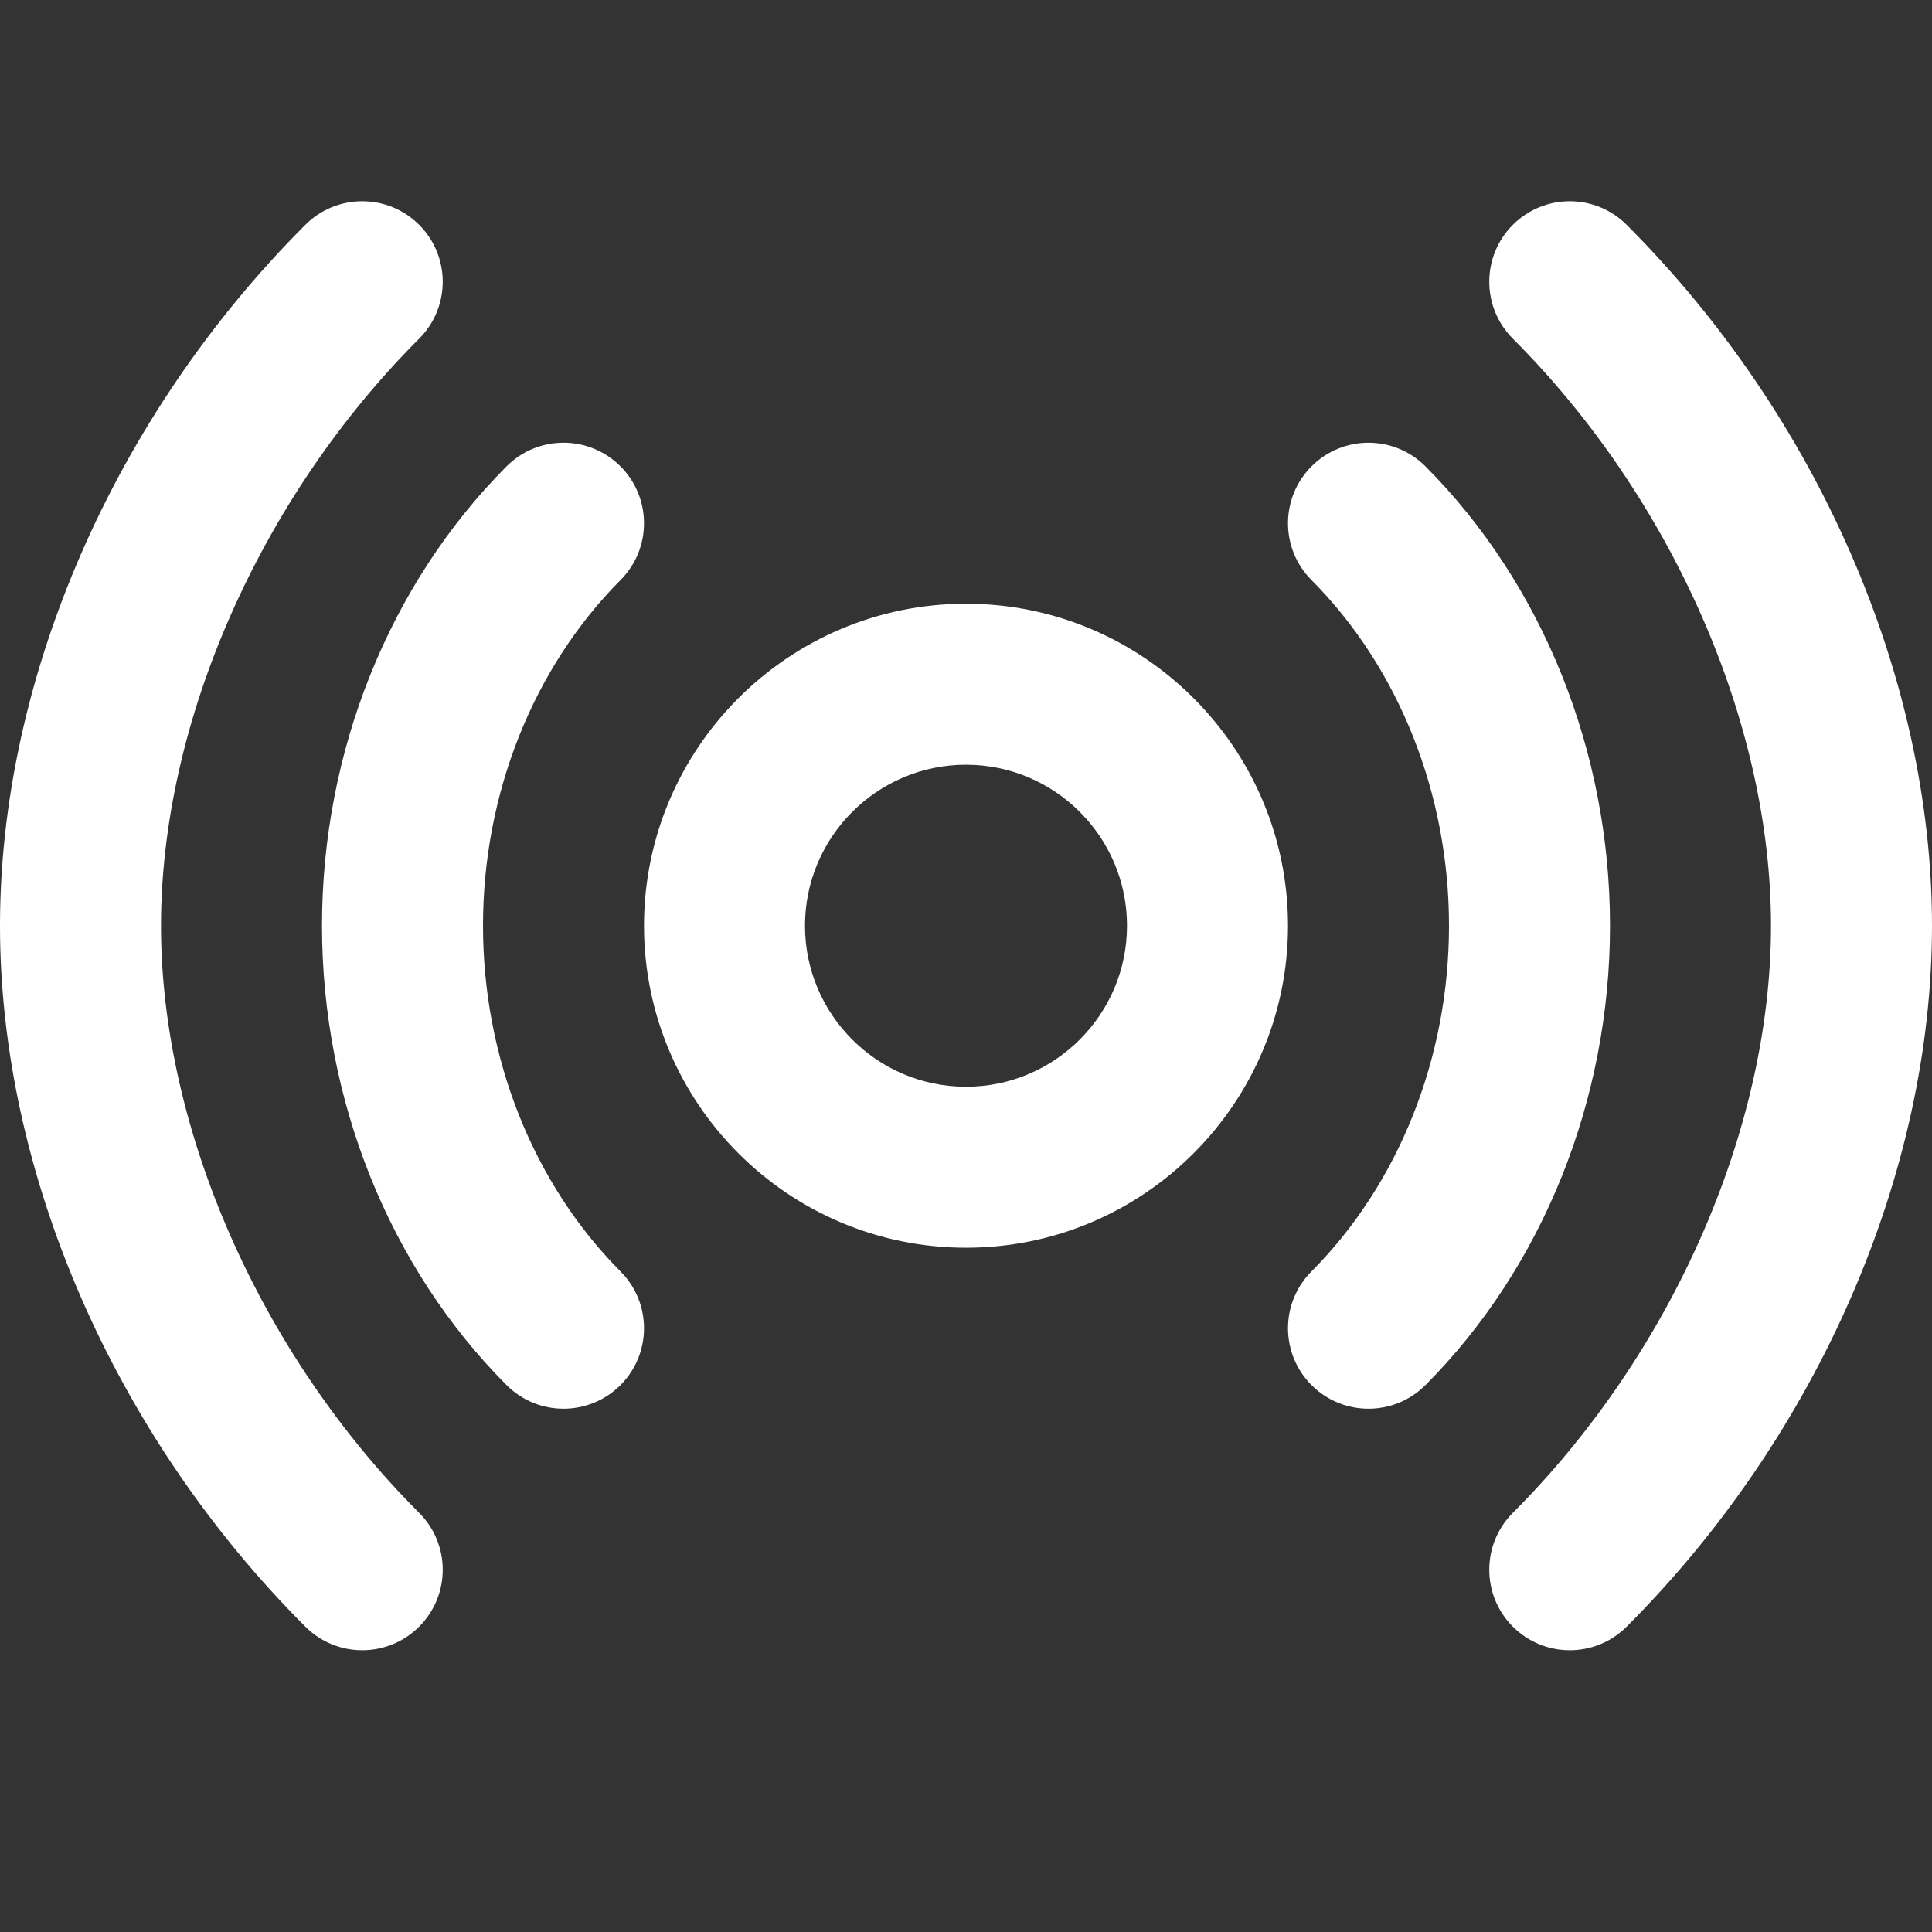 <svg xmlns="http://www.w3.org/2000/svg" version="1.1" xmlns:xlink="http://www.w3.org/1999/xlink" xmlns:svgjs="http://svgjs.com/svgjs" width="512" height="512" x="0" y="0" viewBox="0 0 384 384" style="enable-background:new 0 0 512 512" xml:space="preserve" class=""><rect x="0" y="0" width="384" height="384" fill="#333333" stroke="none"/><g transform="matrix(1,0,0,1,0,40)"><path xmlns="http://www.w3.org/2000/svg" d="m72 287.996c4.098 0 8.184-1.559 11.312-4.688 6.246-6.246 6.246-16.375 0-22.621-31.648-31.656-51.312-76.371-51.312-116.691 0-40.324 19.664-85.031 51.312-116.688 6.246-6.246 6.246-16.375 0-22.621-6.242-6.25-16.383-6.25-22.625 0-38 38-60.688 90.078-60.688 139.309 0 49.227 22.688 101.312 60.688 139.312 3.121 3.129 7.215 4.688 11.312 4.688zm0 0" fill="#ffffff" data-original="#000000" style="" class=""></path><path xmlns="http://www.w3.org/2000/svg" d="m123.289 52.66c-6.266-6.238-16.395-6.223-22.625.051-23.305 23.391-36.664 56.664-36.664 91.285 0 34.625 13.359 67.898 36.664 91.289 3.129 3.145 7.23 4.711 11.336 4.711 4.078 0 8.168-1.551 11.289-4.66 6.262-6.234 6.285-16.371.047-22.625-17.367-17.449-27.336-42.496-27.336-68.715 0-26.223 9.969-51.262 27.336-68.711 6.238-6.254 6.215-16.391-.047-22.625zm0 0" fill="#ffffff" data-original="#000000" style="" class=""></path><path xmlns="http://www.w3.org/2000/svg" d="m300.688 4.688c-6.246 6.246-6.246 16.375 0 22.621 31.648 31.656 51.312 76.363 51.312 116.688 0 40.32-19.664 85.035-51.312 116.691-6.246 6.246-6.246 16.375 0 22.621 3.129 3.129 7.215 4.688 11.312 4.688s8.191-1.559 11.312-4.688c38-38 60.688-90.086 60.688-139.312 0-49.23-22.688-101.309-60.688-139.309-6.242-6.25-16.383-6.25-22.625 0zm0 0" fill="#ffffff" data-original="#000000" style="" class=""></path><path xmlns="http://www.w3.org/2000/svg" d="m272 239.996c4.105 0 8.207-1.566 11.336-4.711 23.305-23.391 36.664-56.664 36.664-91.289 0-34.621-13.359-67.895-36.664-91.285-6.23-6.266-16.367-6.289-22.625-.051-6.262 6.234-6.285 16.371-.047 22.625 17.367 17.449 27.336 42.488 27.336 68.711 0 26.219-9.969 51.266-27.336 68.715-6.238 6.254-6.215 16.391.047 22.625 3.121 3.109 7.199 4.66 11.289 4.66zm0 0" fill="#ffffff" data-original="#000000" style="" class=""></path><path xmlns="http://www.w3.org/2000/svg" d="m192 207.996c35.289 0 64-28.711 64-64 0-35.285-28.711-64-64-64s-64 28.715-64 64c0 35.289 28.711 64 64 64zm0-96c17.648 0 32 14.355 32 32 0 17.648-14.352 32-32 32s-32-14.352-32-32c0-17.645 14.352-32 32-32zm0 0" fill="#ffffff" data-original="#000000" style="" class=""></path></g></svg>